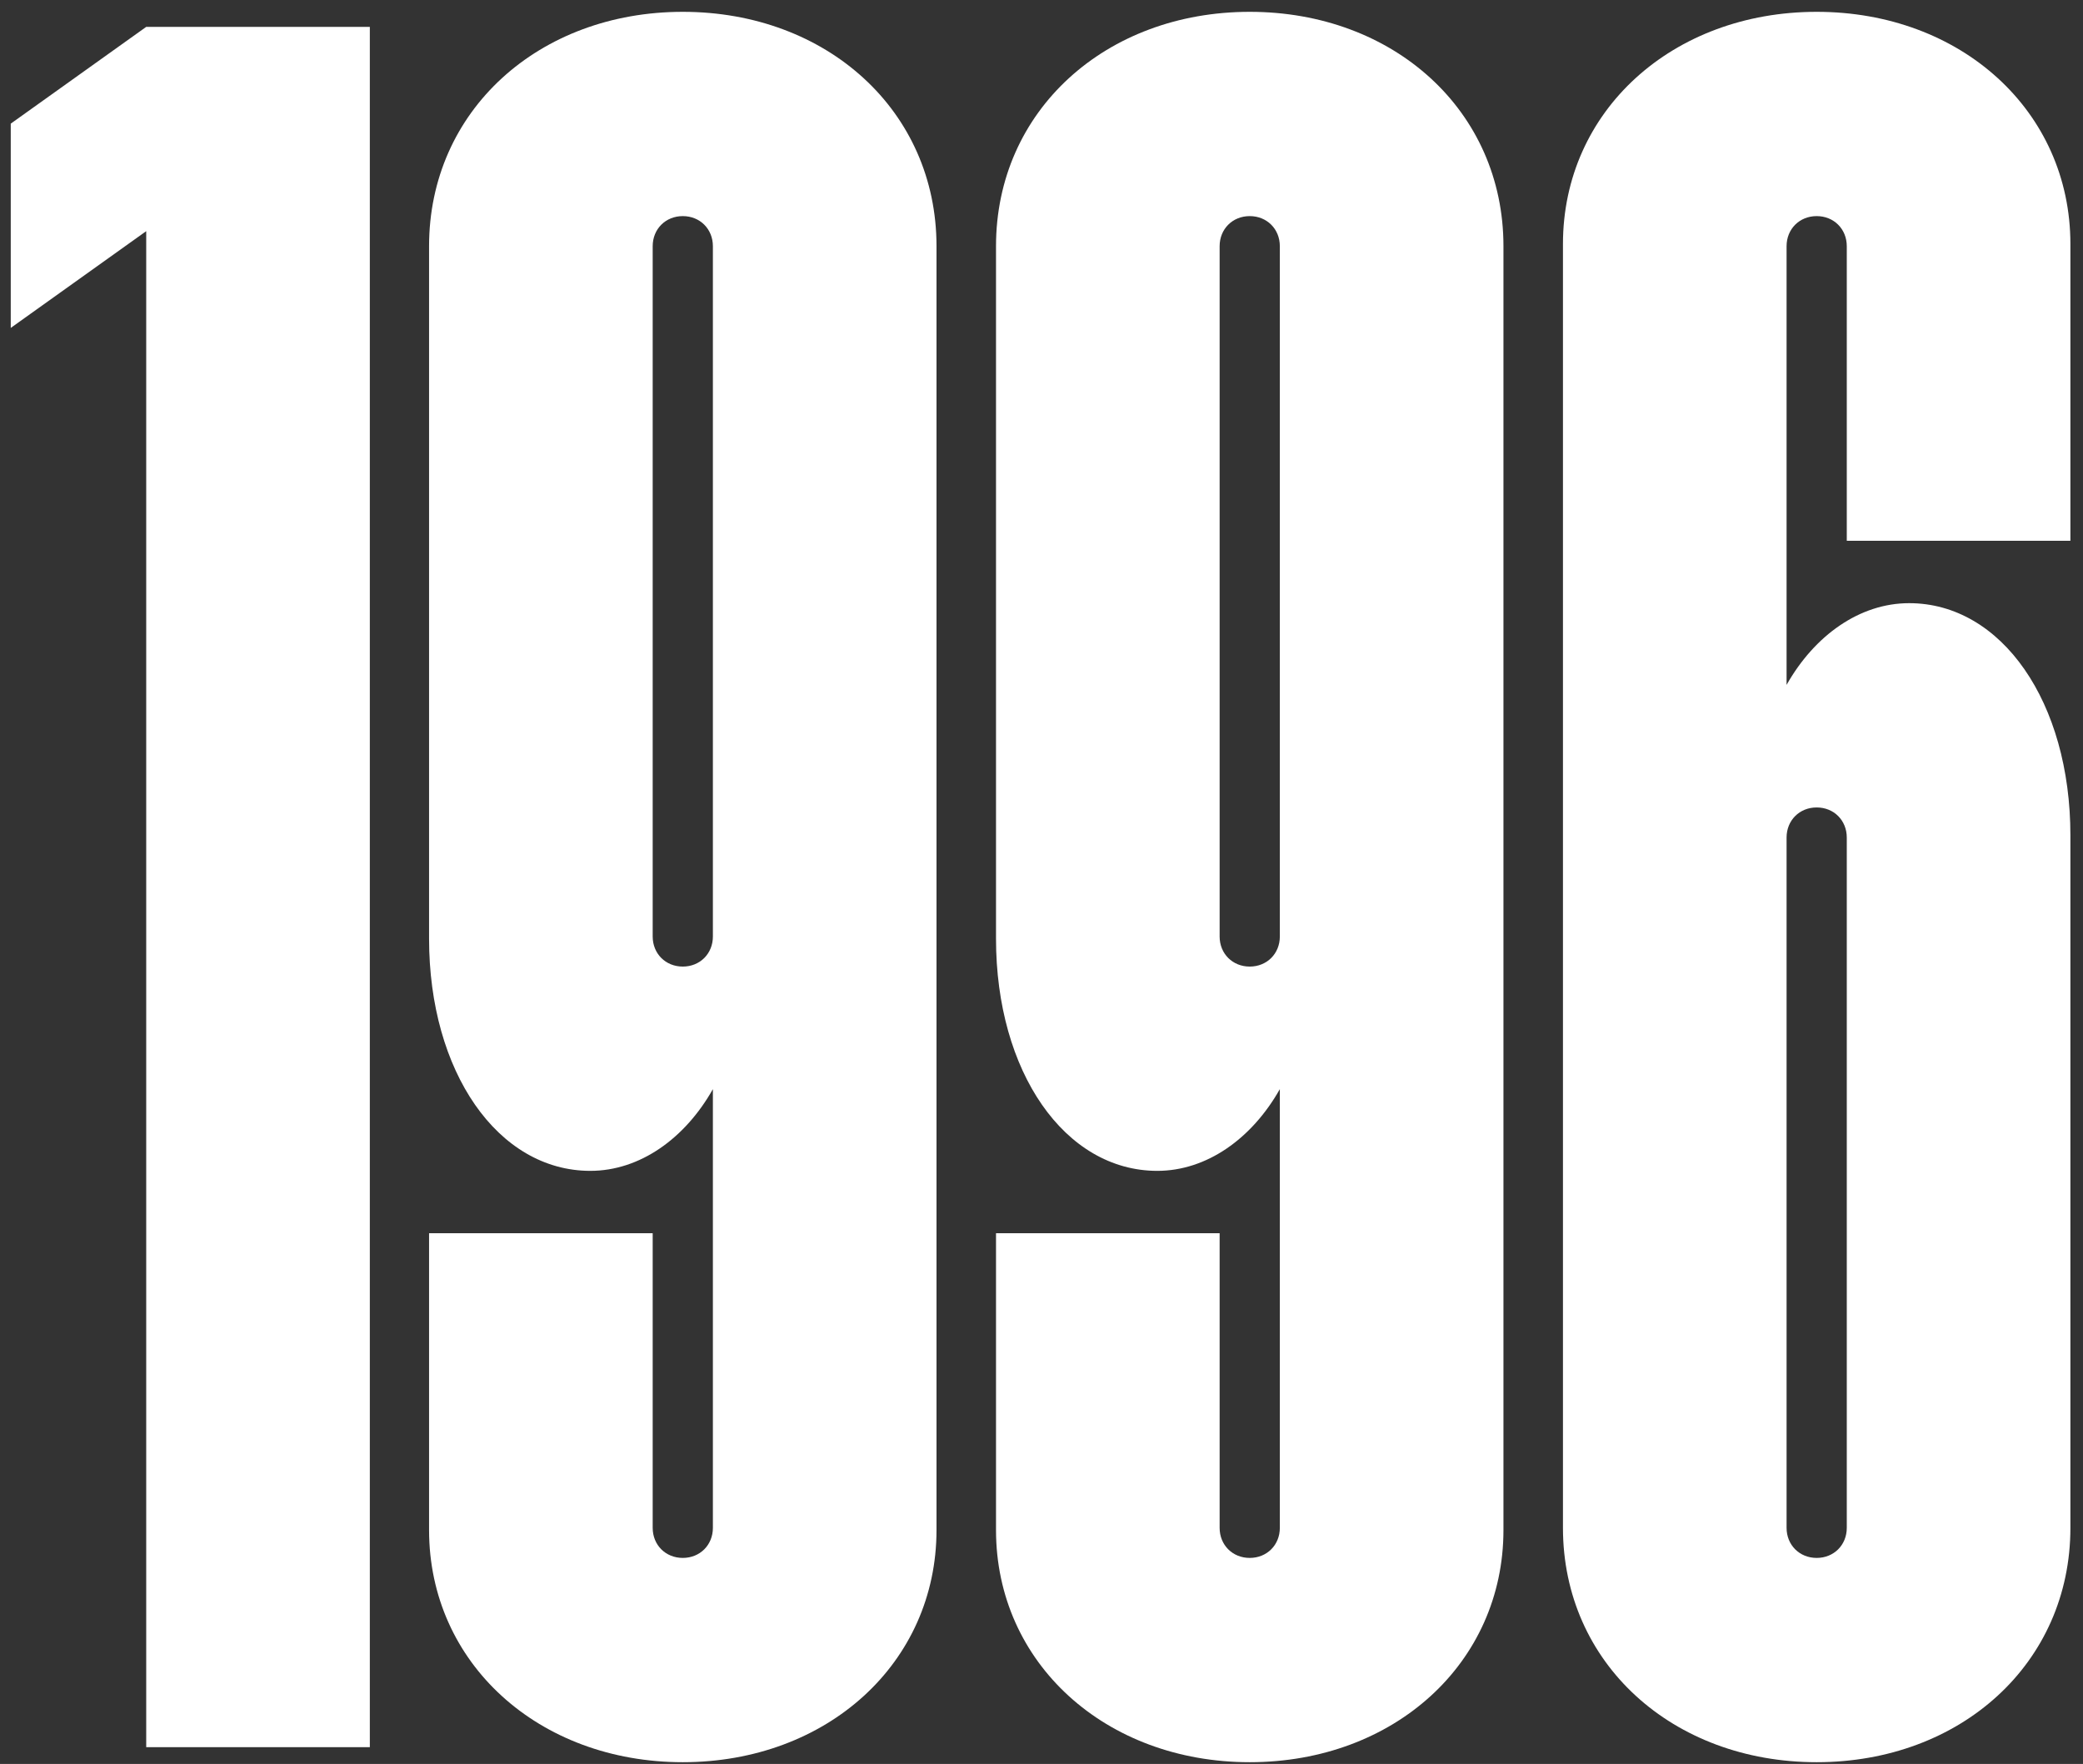 <svg width="124" height="105" viewBox="0 0 124 105" fill="none" xmlns="http://www.w3.org/2000/svg">
<rect x="0" y="0" width="124" height="105" fill="#333333" stroke="none"/>
<path d="M8.704 104V13.76L0.64 19.52V7.36L8.704 1.6H22.016V104H8.704ZM40.646 104.896C32.07 104.896 25.542 99.008 25.542 91.072V73.408H38.854V90.944C38.854 91.968 39.622 92.736 40.646 92.736C41.67 92.736 42.438 91.968 42.438 90.944V64.832C40.774 67.776 38.086 69.696 35.142 69.696C29.638 69.696 25.542 63.808 25.542 55.872V14.656C25.542 6.592 32.07 0.704 40.646 0.704C49.222 0.704 55.75 6.592 55.75 14.656V91.072C55.75 99.008 49.222 104.896 40.646 104.896ZM38.854 55.744C38.854 56.768 39.622 57.536 40.646 57.536C41.67 57.536 42.438 56.768 42.438 55.744V14.656C42.438 13.632 41.67 12.864 40.646 12.864C39.622 12.864 38.854 13.632 38.854 14.656V55.744ZM74.396 104.896C65.82 104.896 59.292 99.008 59.292 91.072V73.408H72.604V90.944C72.604 91.968 73.372 92.736 74.396 92.736C75.42 92.736 76.188 91.968 76.188 90.944V64.832C74.524 67.776 71.836 69.696 68.892 69.696C63.388 69.696 59.292 63.808 59.292 55.872V14.656C59.292 6.592 65.82 0.704 74.396 0.704C82.972 0.704 89.5 6.592 89.5 14.656V91.072C89.5 99.008 82.972 104.896 74.396 104.896ZM72.604 55.744C72.604 56.768 73.372 57.536 74.396 57.536C75.42 57.536 76.188 56.768 76.188 55.744V14.656C76.188 13.632 75.42 12.864 74.396 12.864C73.372 12.864 72.604 13.632 72.604 14.656V55.744ZM108.146 104.896C99.57 104.896 93.042 99.008 93.042 90.944V14.528C93.042 6.592 99.57 0.704 108.146 0.704C116.722 0.704 123.25 6.592 123.25 14.528V32.192H109.938V14.656C109.938 13.632 109.17 12.864 108.146 12.864C107.122 12.864 106.354 13.632 106.354 14.656V40.768C108.018 37.824 110.706 35.904 113.65 35.904C119.154 35.904 123.25 41.792 123.25 49.728V90.944C123.25 99.008 116.722 104.896 108.146 104.896ZM106.354 90.944C106.354 91.968 107.122 92.736 108.146 92.736C109.17 92.736 109.938 91.968 109.938 90.944V49.856C109.938 48.832 109.17 48.064 108.146 48.064C107.122 48.064 106.354 48.832 106.354 49.856V90.944Z" fill="white"/>
</svg>
